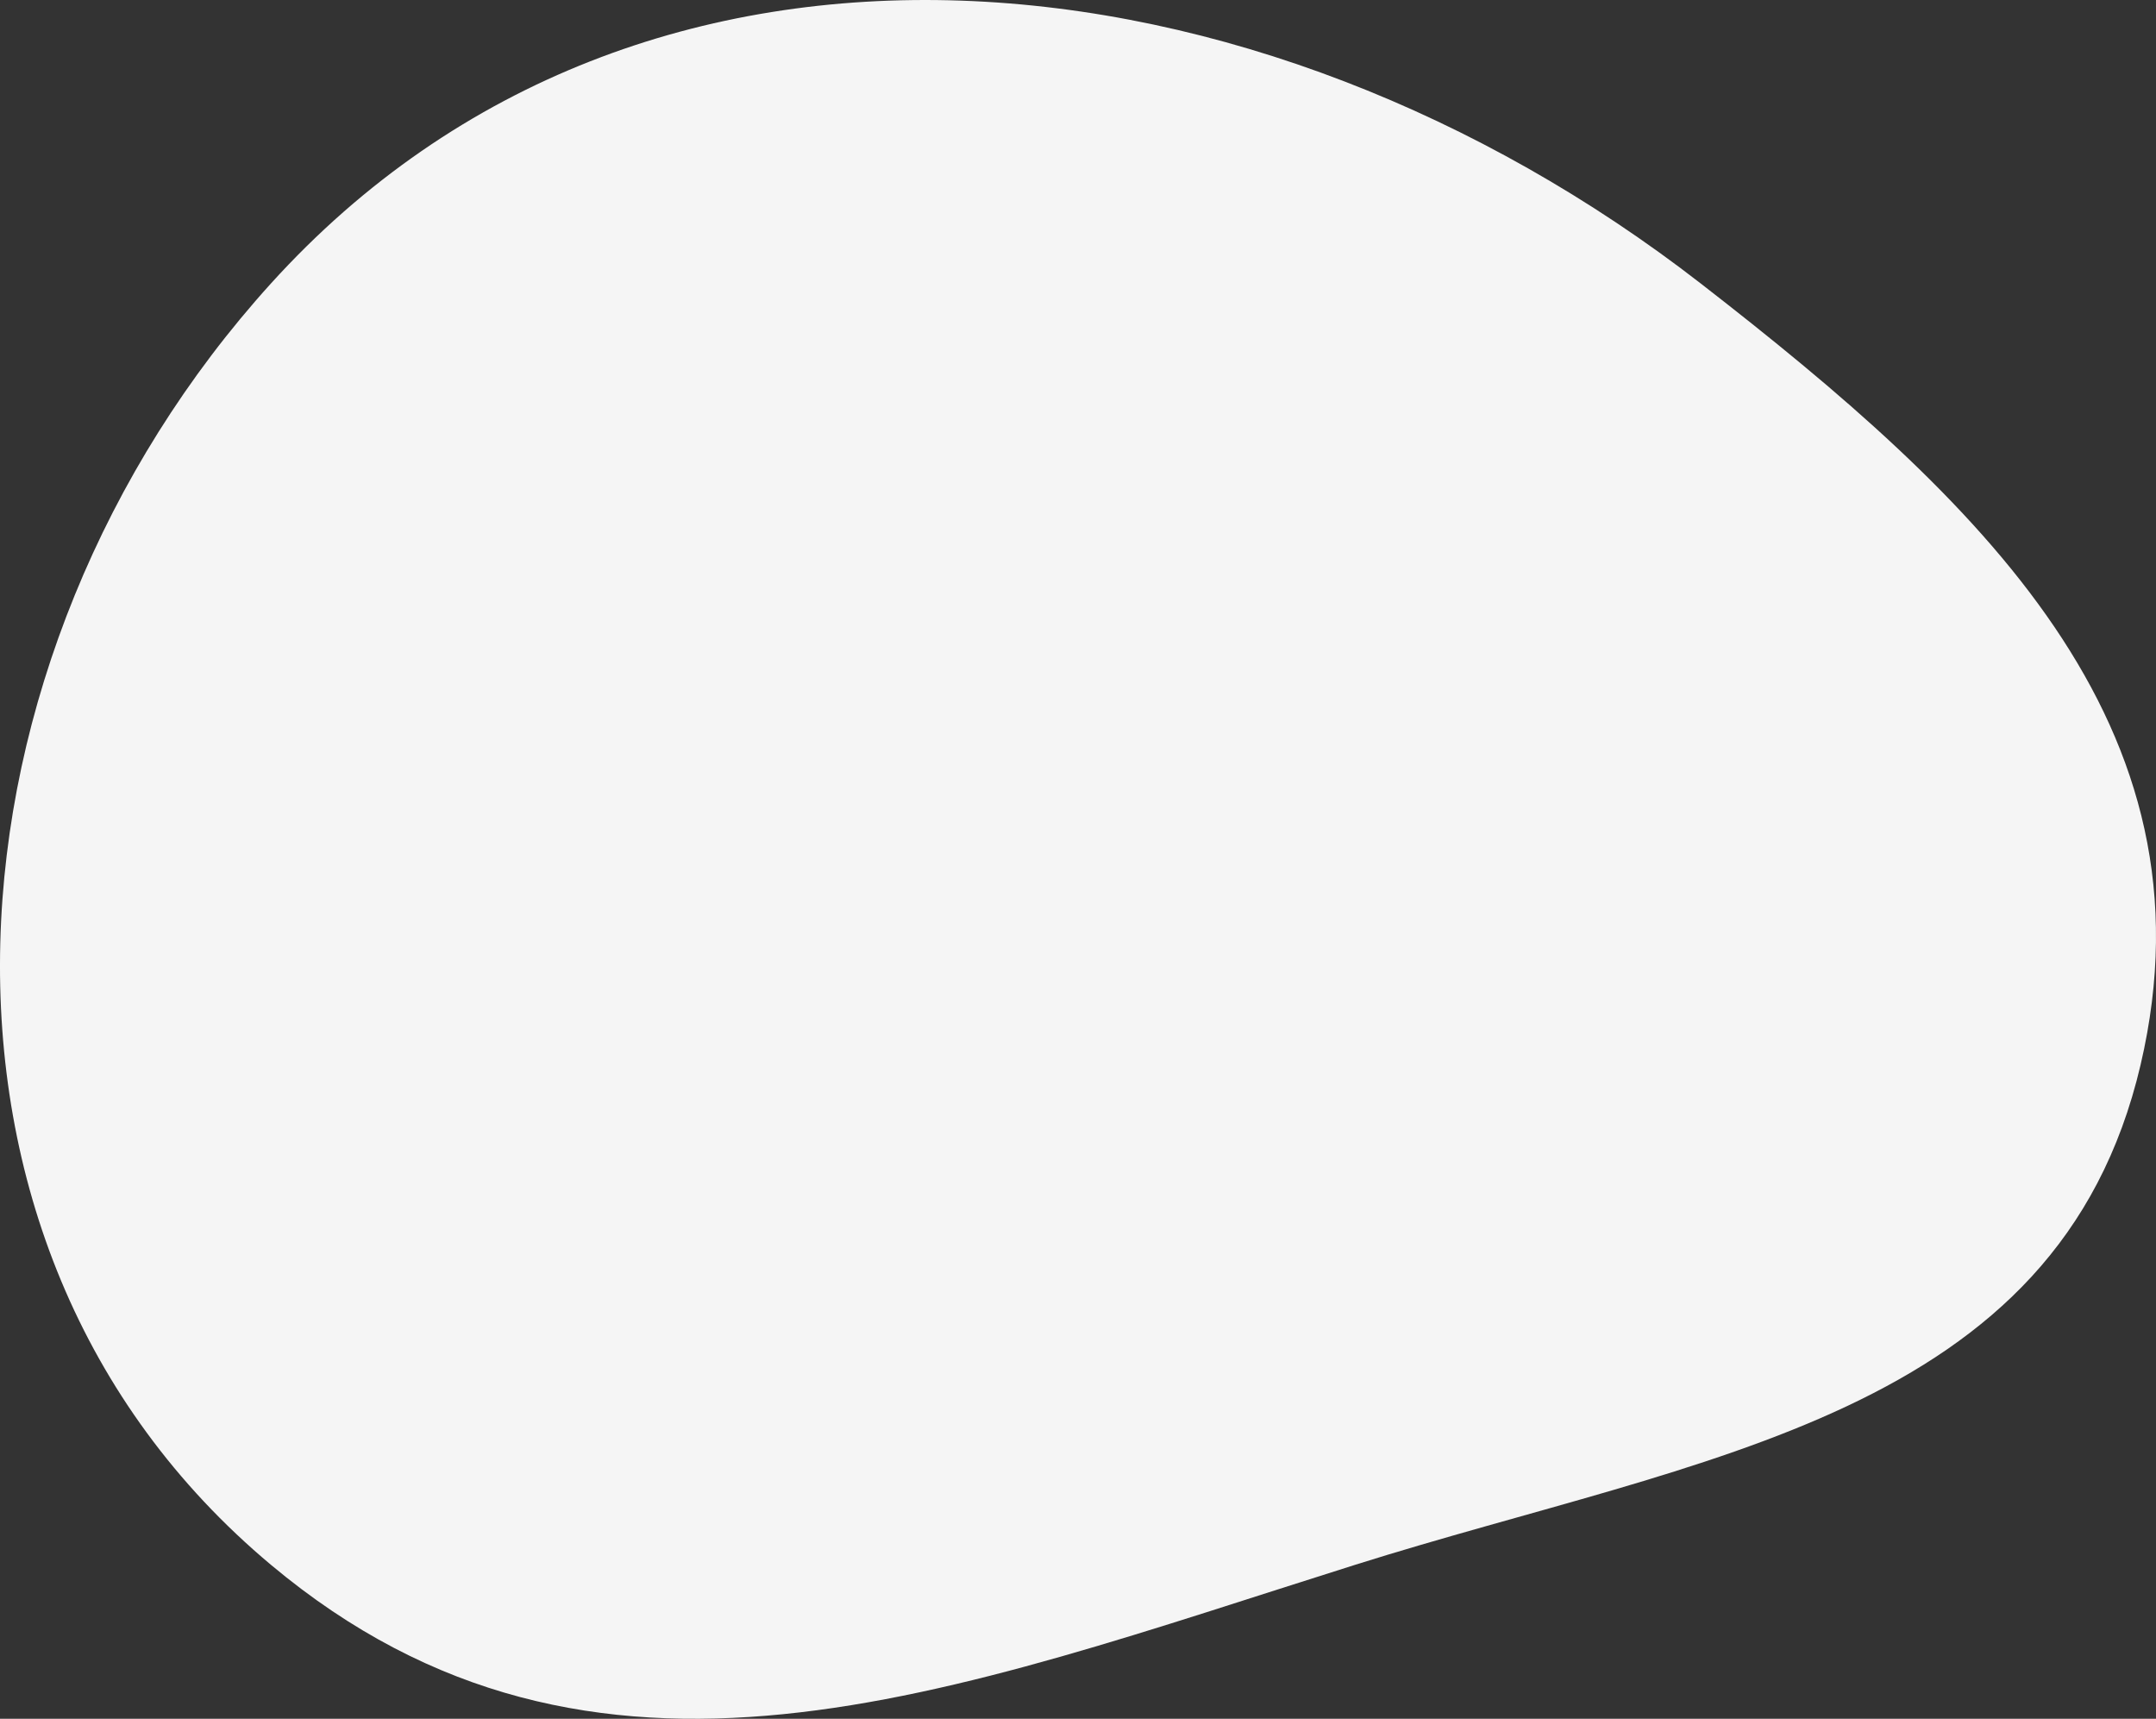 <?xml version="1.0" encoding="UTF-8"?> <svg xmlns="http://www.w3.org/2000/svg" width="69" height="55" viewBox="0 0 69 55" fill="none"><rect x="0" y="0" width="69" height="55" fill="#333333" stroke="none"/> <path d="M8.672 50.074C-3.649 39.764 -2.107 20.966 8.672 9.07C20.634 -4.132 40.34 -1.861 54.428 9.07C63.3 15.954 71.06 23.173 68.507 34.072C65.862 45.363 54.479 46.575 43.366 50.074C30.449 54.141 19.039 58.75 8.672 50.074Z" fill="#F5F5F5"></path> </svg> 
